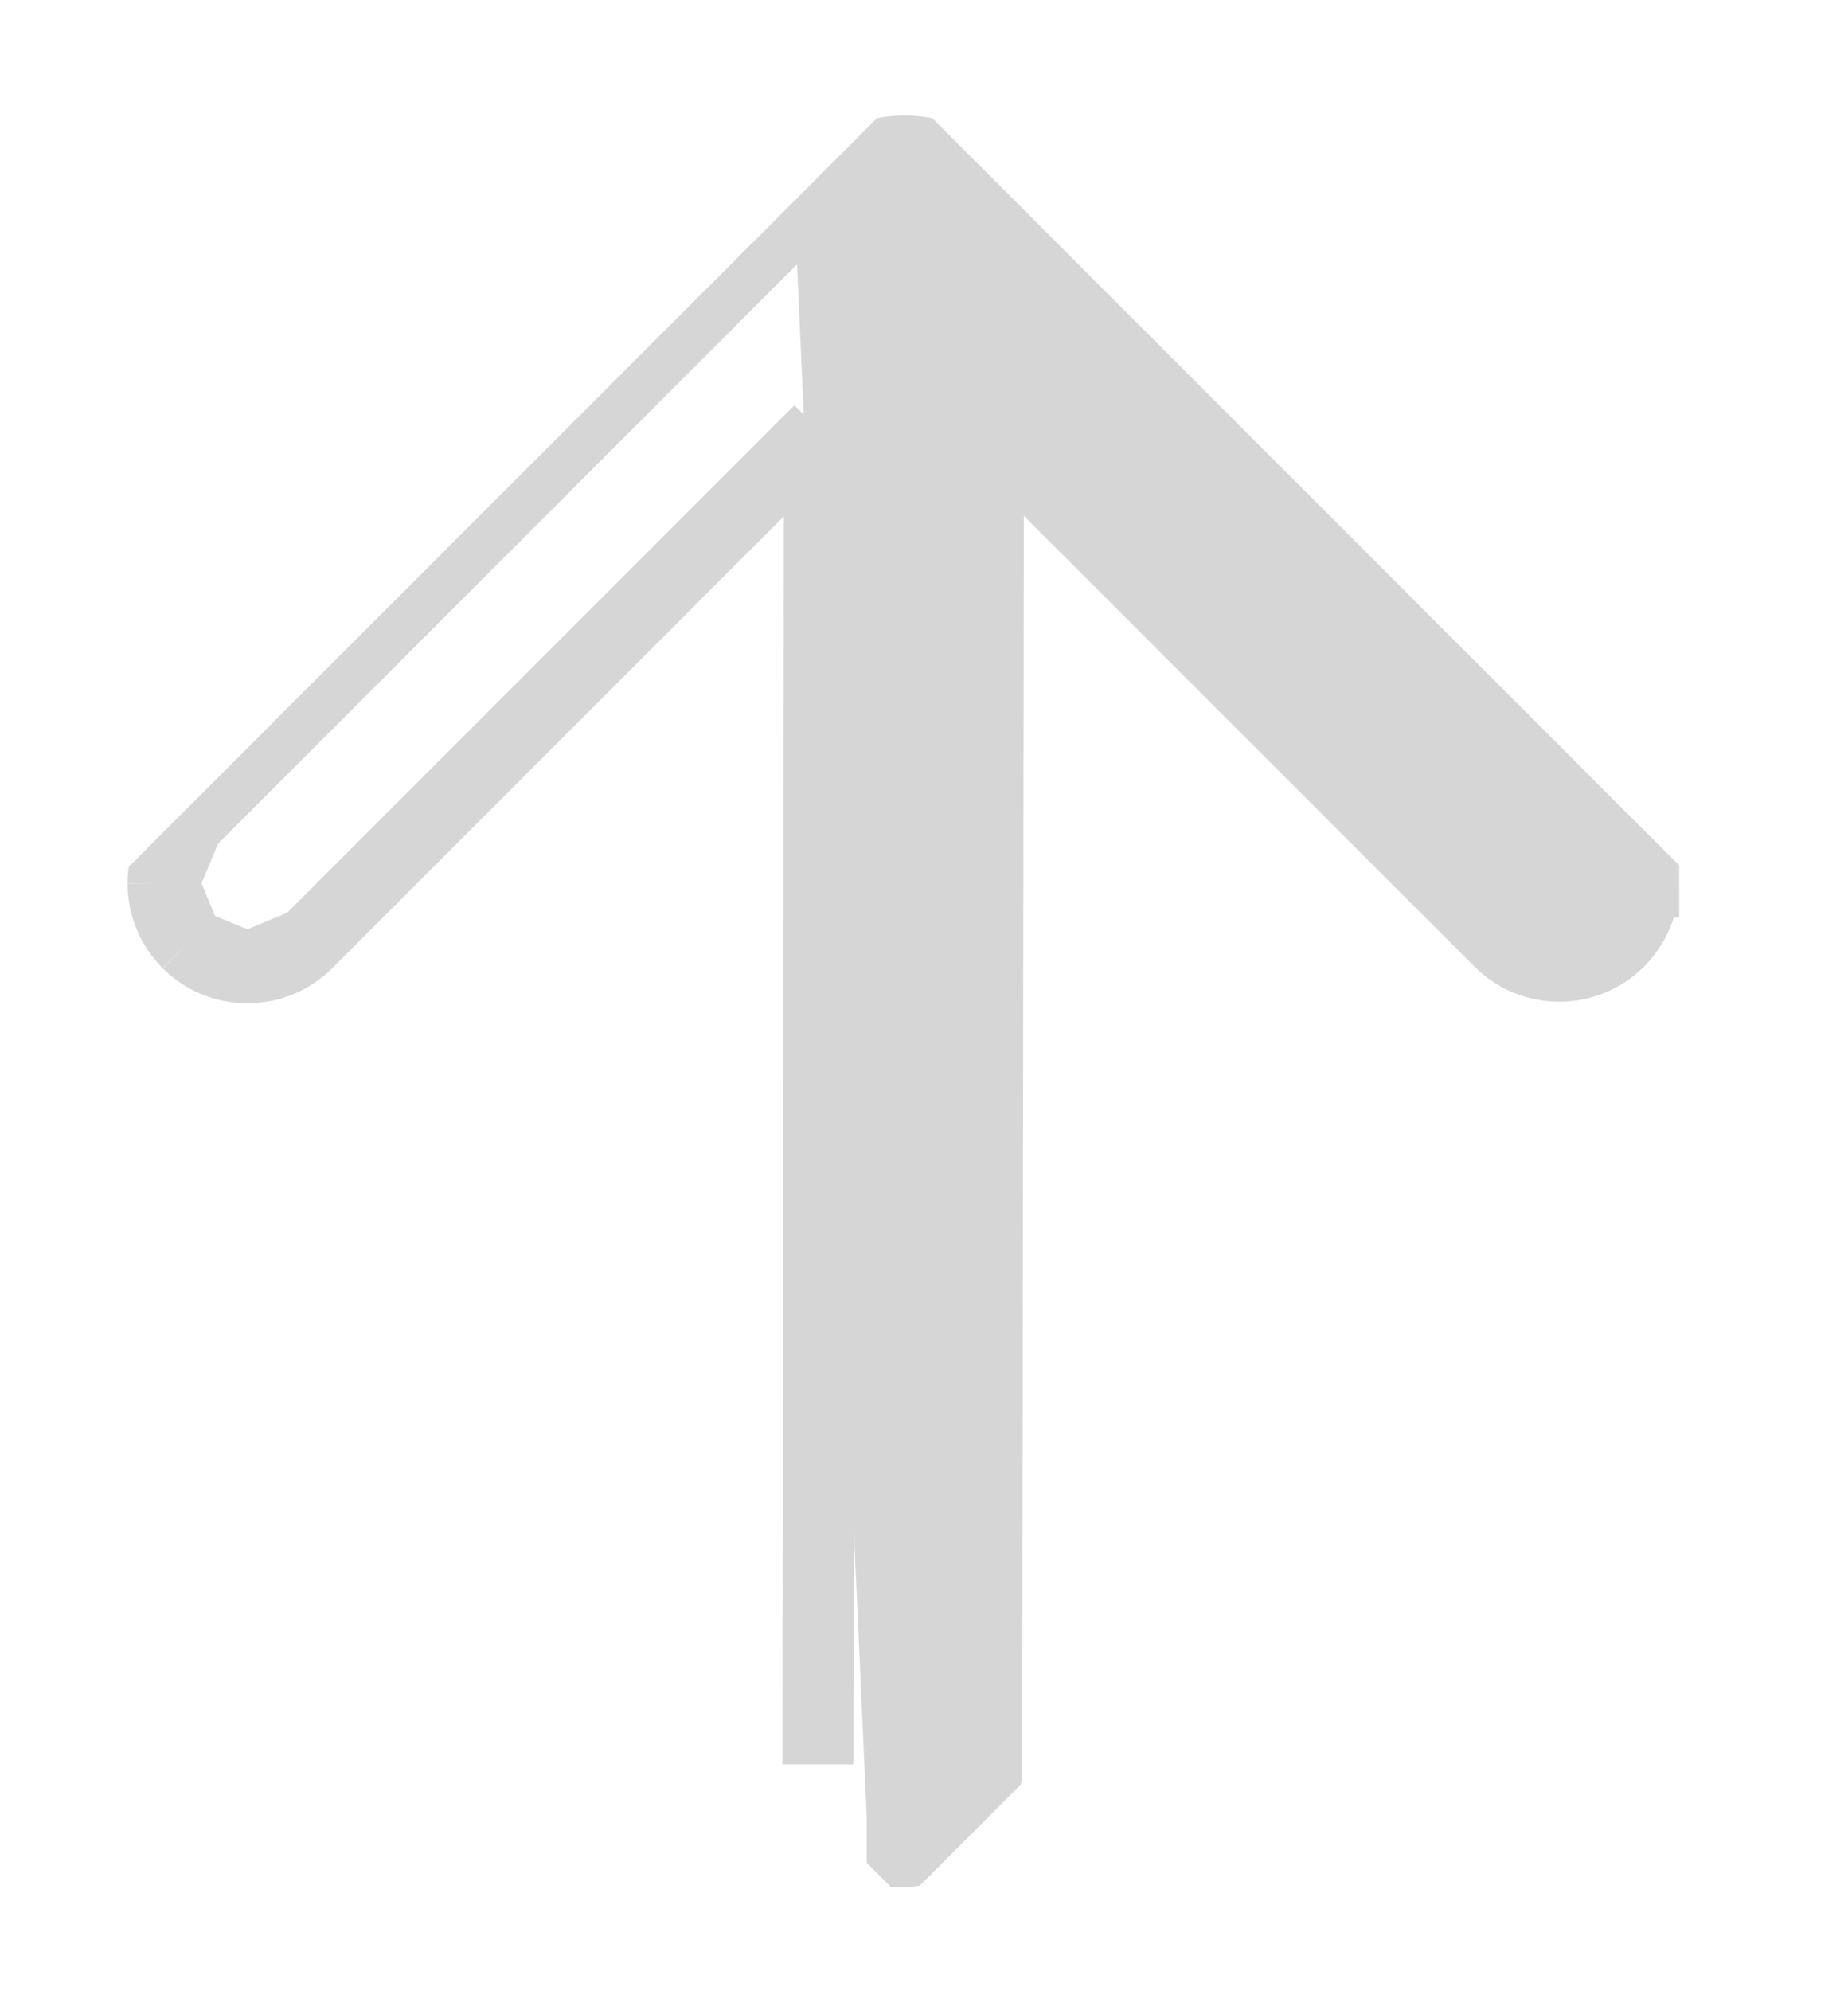 <svg width="13" height="14" viewBox="0 0 13 14" fill="none" xmlns="http://www.w3.org/2000/svg">
<g clip-path="url(#clip0_4564_264)">
<path d="M5.831 1.281L5.831 1.281C5.972 1.141 6.163 1.062 6.361 1.062C6.56 1.061 6.751 1.14 6.892 1.28L6.892 1.281L11.39 5.778C11.501 5.89 11.563 6.041 11.563 6.199L11.313 6.198L11.563 6.199C11.563 6.356 11.5 6.507 11.389 6.619C11.278 6.73 11.127 6.793 10.969 6.793C10.811 6.793 10.66 6.731 10.549 6.619L6.953 3.024L6.941 12.405C6.944 12.483 6.931 12.56 6.903 12.633C6.875 12.708 6.831 12.777 6.776 12.835C6.721 12.892 6.654 12.938 6.58 12.97C6.507 13.001 6.428 13.018 6.347 13.018C6.347 13.018 6.347 13.018 6.347 13.018L6.347 12.768L5.831 1.281ZM5.831 1.281L1.322 5.79M5.831 1.281L1.322 5.79M1.322 5.79C1.21 5.902 1.148 6.053 1.147 6.21M1.322 5.79L1.147 6.21M1.147 6.21C1.147 6.368 1.21 6.519 1.321 6.631M1.147 6.21L1.321 6.631M1.321 6.631C1.433 6.742 1.584 6.805 1.741 6.804M1.321 6.631L1.741 6.804M1.741 6.804C1.899 6.804 2.05 6.741 2.161 6.63M1.741 6.804L2.161 6.63M2.161 6.63L5.765 3.026M2.161 6.63L5.765 3.026M5.765 3.026L5.754 12.405L5.765 3.026Z" fill="#D6D6D6" stroke="#D6D6D6" stroke-width="0.5"/>
</g>
<defs>
<clipPath id="clip0_4564_264">
<rect width="9" height="9" fill="white" transform="translate(0 7) rotate(-45)"/>
</clipPath>
</defs>
</svg>
